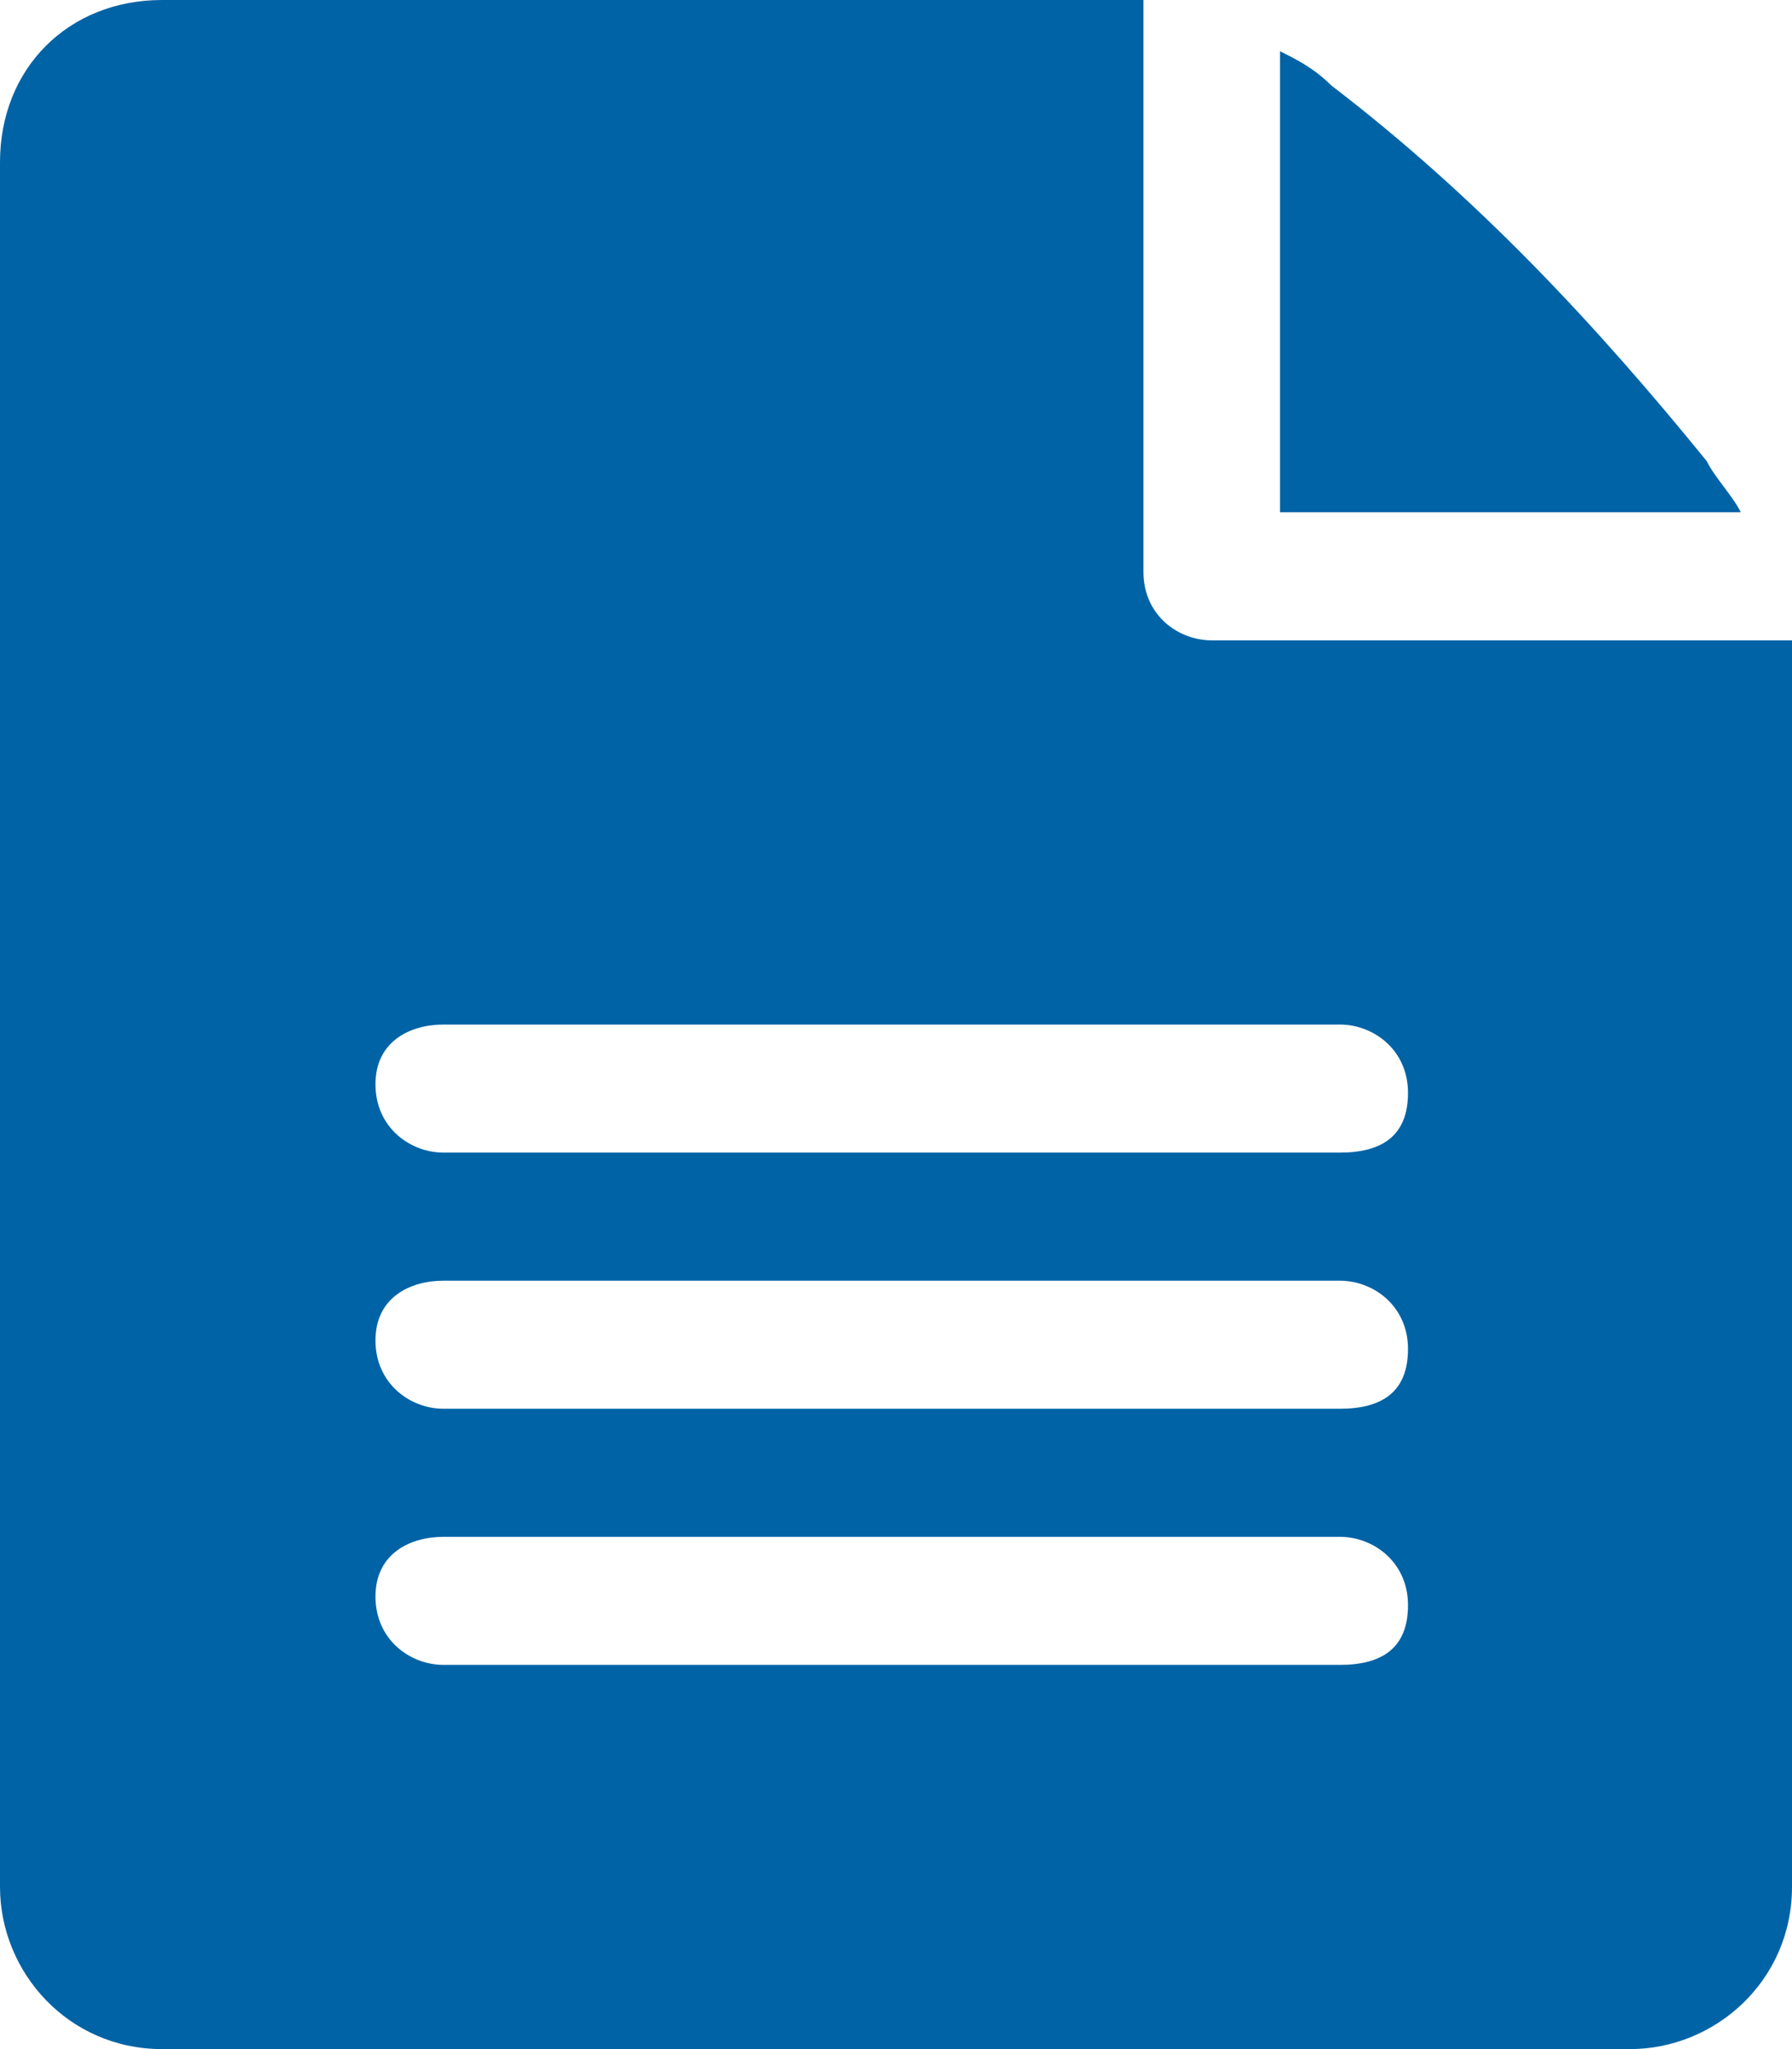 <?xml version="1.0" encoding="utf-8"?>
<!-- Generator: Adobe Illustrator 25.4.1, SVG Export Plug-In . SVG Version: 6.00 Build 0)  -->
<svg version="1.1" id="Group_19412" xmlns="http://www.w3.org/2000/svg" xmlns:xlink="http://www.w3.org/1999/xlink" x="0px"
	 y="0px" viewBox="0 0 21 24" style="enable-background:new 0 0 21 24;" xml:space="preserve">
<style type="text/css">
	.st0{fill:#0063A6;}
</style>
<path id="Path_17283" class="st0" d="M15,6h5.4c-0.1-0.2-0.3-0.4-0.4-0.6c-1.3-1.6-2.7-3.1-4.4-4.4c-0.2-0.2-0.4-0.3-0.6-0.4V6z"/>
<path id="Path_17284" class="st0" d="M14.2,7.5c-0.4,0-0.8-0.3-0.8-0.8V0H1.9C0.8,0,0,0.8,0,1.9v20.2c0,1,0.8,1.9,1.9,1.9h17.2
	c1,0,1.9-0.8,1.9-1.9V7.5H14.2z M15.7,19.5H5.2c-0.4,0-0.8-0.3-0.8-0.8S4.8,18,5.2,18l0,0h10.5c0.4,0,0.8,0.3,0.8,0.8
	S16.2,19.5,15.7,19.5z M15.7,16.5H5.2c-0.4,0-0.8-0.3-0.8-0.8S4.8,15,5.2,15l0,0h10.5c0.4,0,0.8,0.3,0.8,0.8S16.2,16.5,15.7,16.5z
	 M15.7,13.5H5.2c-0.4,0-0.8-0.3-0.8-0.8S4.8,12,5.2,12l0,0h10.5c0.4,0,0.8,0.3,0.8,0.8S16.2,13.5,15.7,13.5z"/>
</svg>
